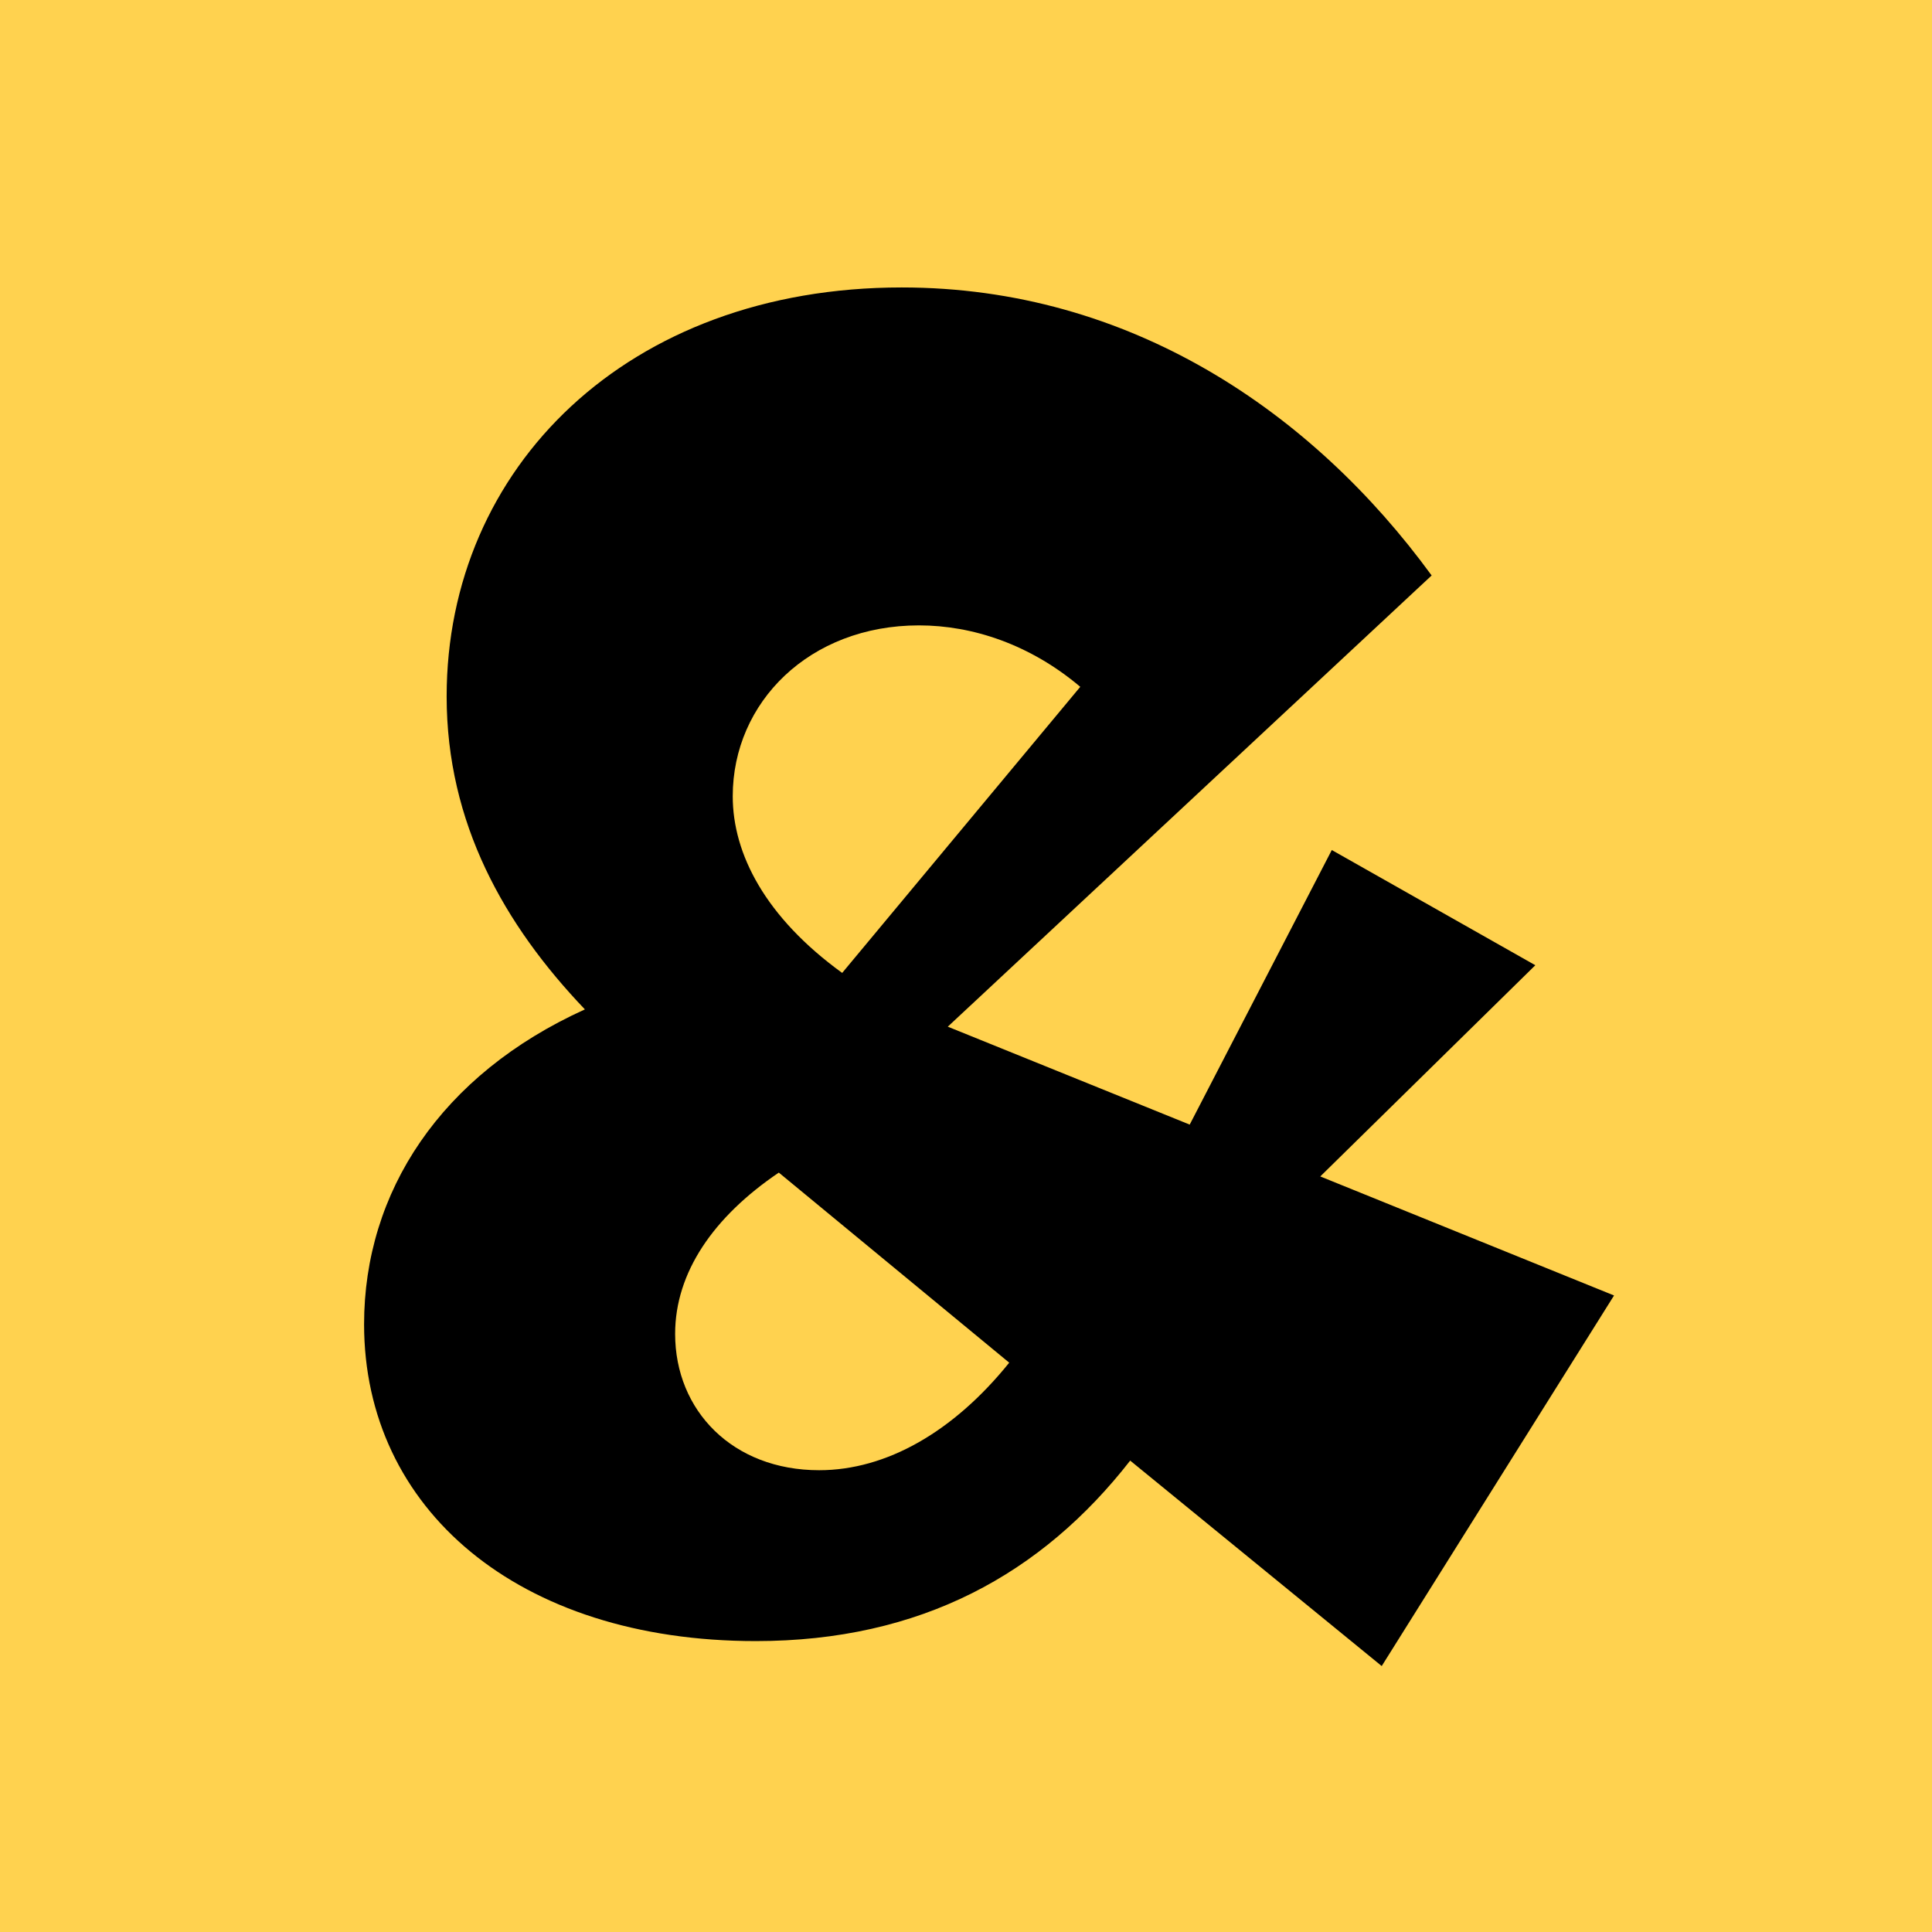 <svg width="1440" height="1440" viewBox="0 0 1440 1440" fill="none" xmlns="http://www.w3.org/2000/svg">
<rect width="1440" height="1440" fill="#FFD24F"/>
<path d="M563.312 1223.17C385.856 1223.17 271.368 1124.43 271.368 987.042C271.368 888.297 328.612 801 435.944 752.343C375.838 689.374 332.905 613.526 332.905 519.074C332.905 348.773 467.428 214.25 672.075 214.25C842.376 214.25 978.33 307.272 1067.06 428.915L706.421 765.222L886.739 838.208L992.641 633.562L1144.34 719.427L984.054 876.848L1203.01 965.576L1029.85 1241.78L842.376 1088.65C776.545 1173.08 686.386 1223.17 563.312 1223.17ZM503.206 994.198C503.206 1051.44 546.139 1095.81 610.538 1095.81C660.626 1095.81 710.715 1067.18 752.216 1015.66L580.485 873.986C531.828 906.901 503.206 948.403 503.206 994.198ZM546.139 593.491C546.139 636.424 570.467 683.65 627.711 725.152L805.167 511.918C767.959 480.434 725.026 466.123 684.955 466.123C603.382 466.123 546.139 523.367 546.139 593.491Z" fill="black"/>
</svg>
